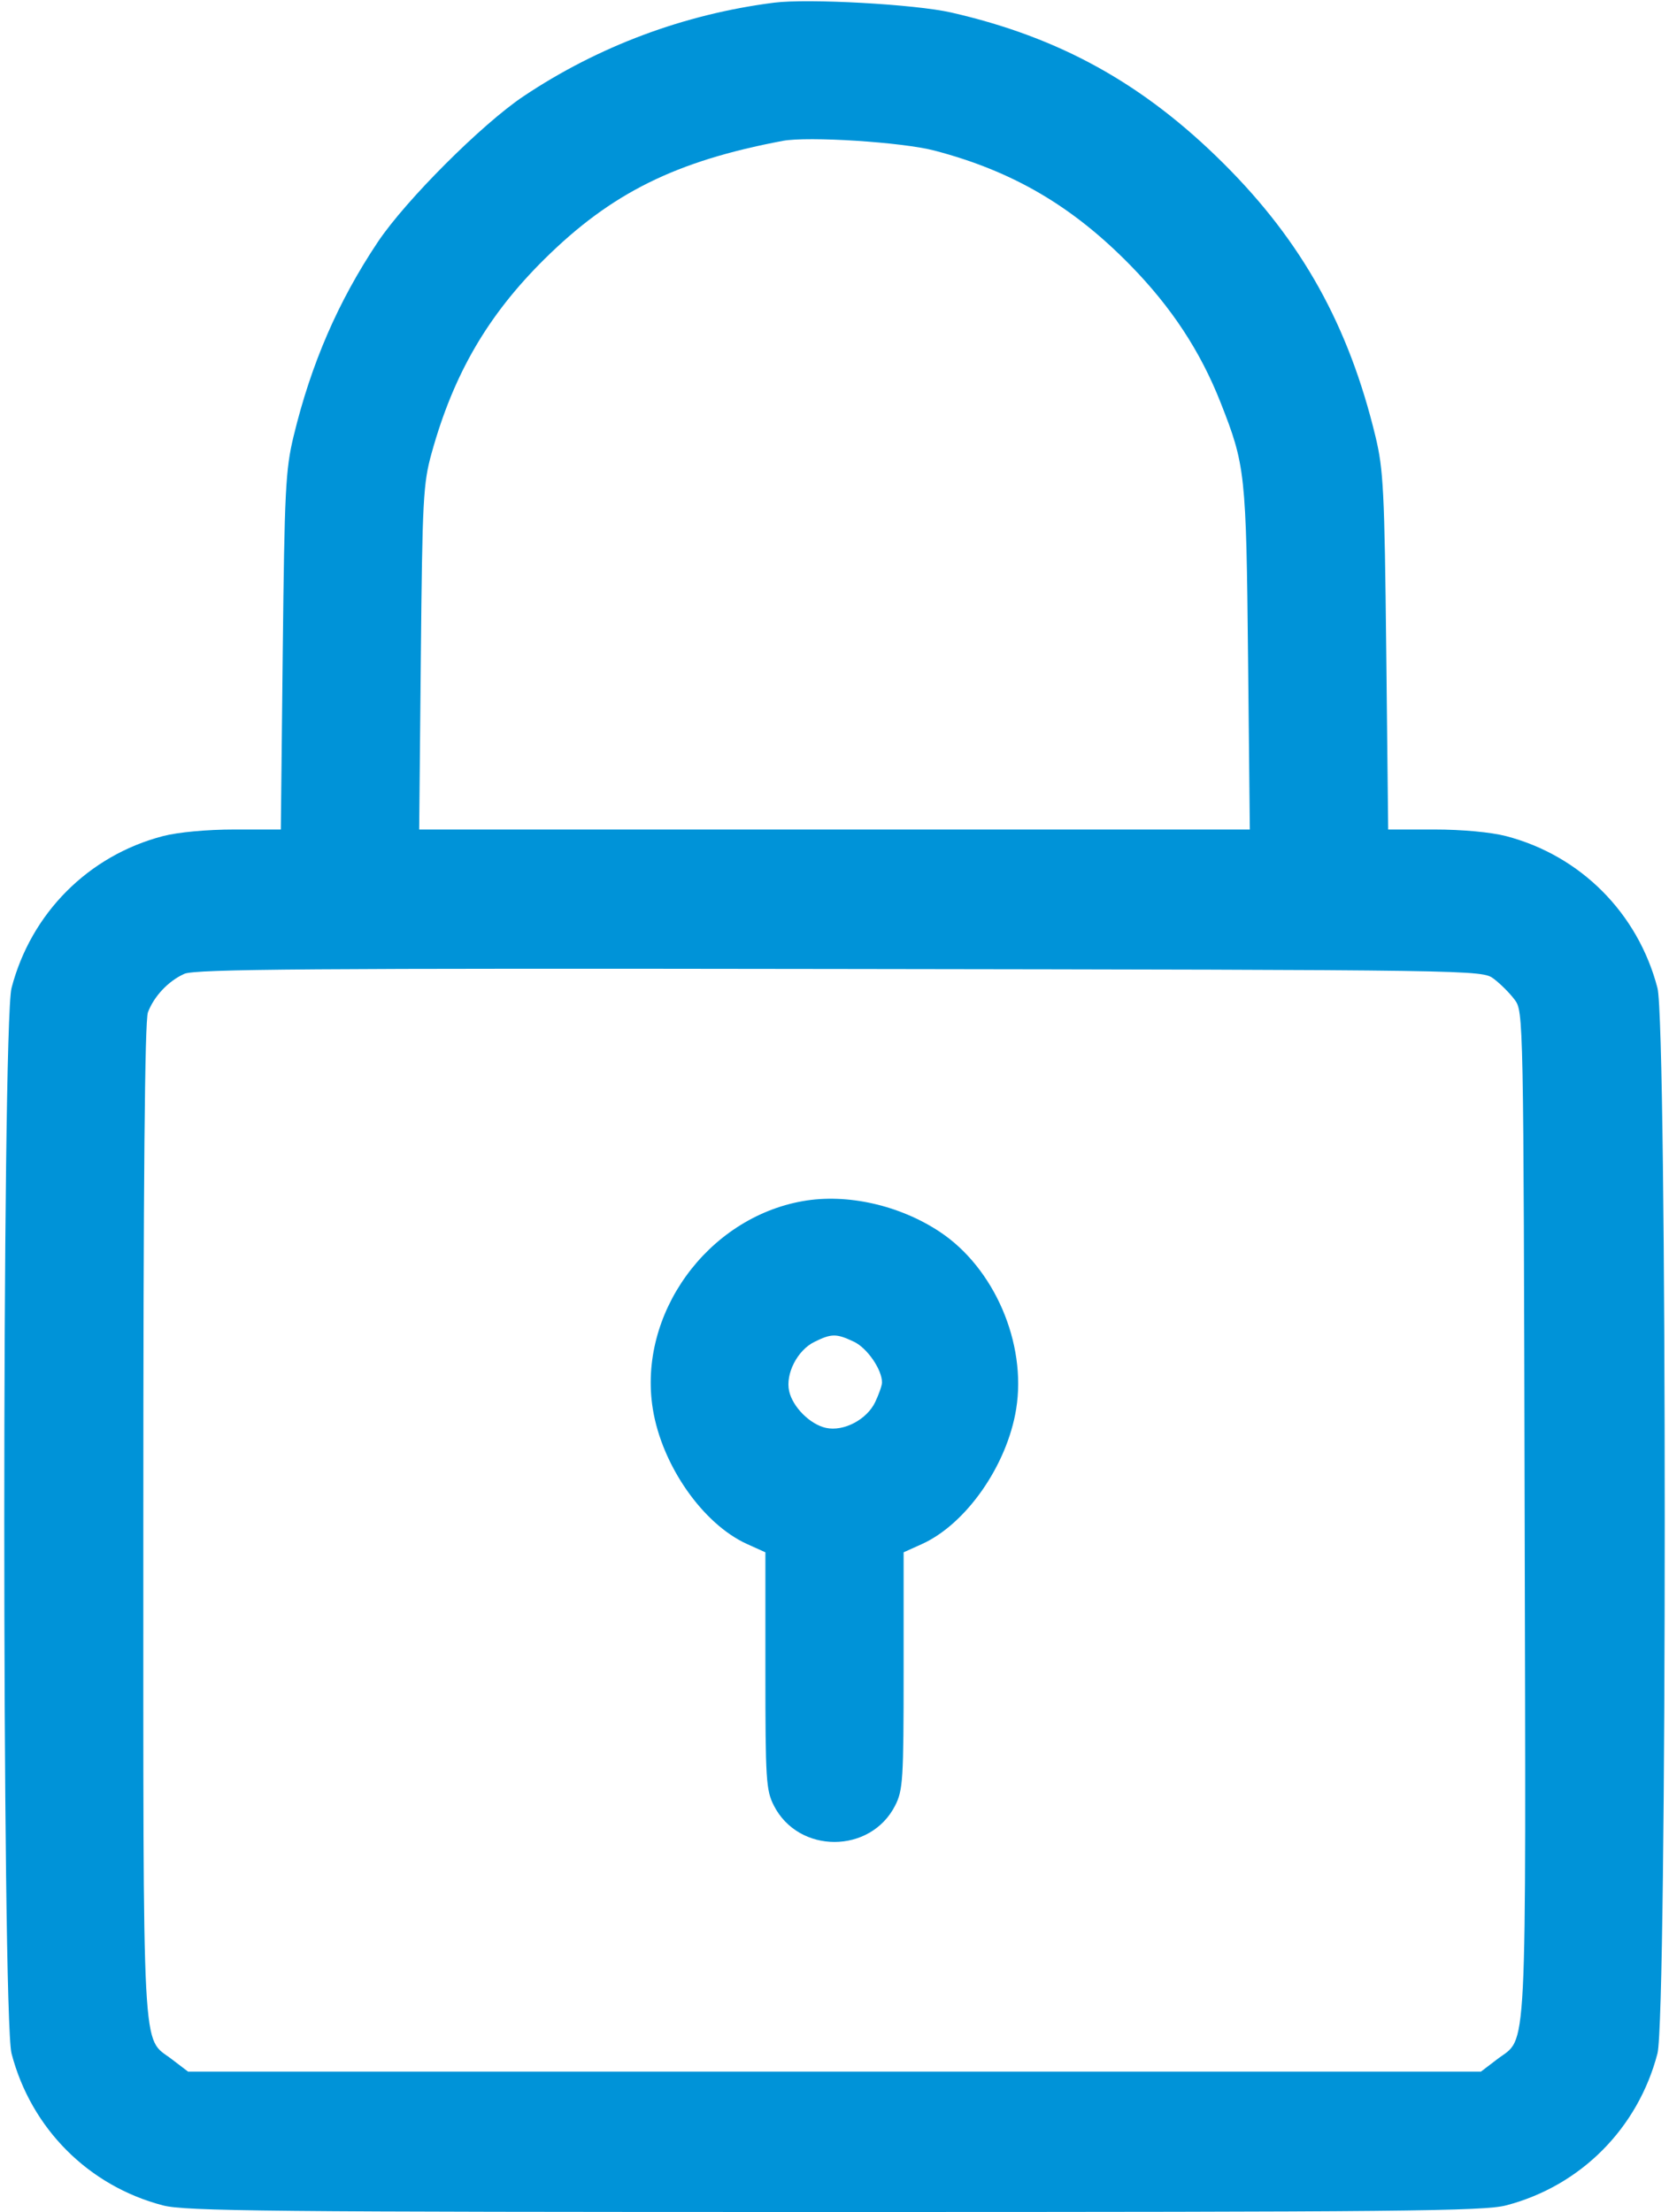 <svg width="123" height="163" viewBox="0 0 123 163" fill="none" xmlns="http://www.w3.org/2000/svg">
<g clip-path="url(#clip0_509_1326)">
<path fill-rule="evenodd" clip-rule="evenodd" d="M57.043 0.198C50.429 1.04 44.096 3.406 38.578 7.097C35.511 9.149 29.9 14.76 27.847 17.828C24.922 22.202 22.929 26.796 21.635 32.154C21.044 34.598 20.967 36.134 20.838 47.993L20.696 61.125H17.288C15.255 61.125 13.125 61.322 12.009 61.612C6.518 63.043 2.288 67.286 0.85 72.806C0.137 75.546 0.137 148.579 0.85 151.318C2.288 156.839 6.518 161.082 12.009 162.513C13.649 162.94 19.767 163 61.5 163C103.233 163 109.352 162.94 110.992 162.513C116.483 161.082 120.712 156.839 122.15 151.318C122.864 148.579 122.864 75.546 122.15 72.806C120.712 67.286 116.483 63.043 110.992 61.612C109.875 61.322 107.745 61.125 105.713 61.125H102.304L102.162 47.993C102.034 36.134 101.956 34.598 101.366 32.154C99.392 23.986 95.959 17.815 90.194 12.067C84.281 6.174 78.101 2.746 70.096 0.921C67.438 0.315 59.554 -0.121 57.043 0.198ZM68.869 11.097C74.642 12.613 79.035 15.186 83.308 19.552C86.335 22.645 88.464 25.883 89.947 29.648C91.782 34.305 91.838 34.828 91.978 48.47L92.108 61.125H61.5H30.892L31.014 48.47C31.126 36.765 31.186 35.633 31.811 33.381C33.429 27.552 35.947 23.226 40.129 19.09C45.046 14.226 49.798 11.868 57.68 10.382C59.547 10.029 66.498 10.474 68.869 11.097ZM110.086 72.128C110.57 72.489 111.261 73.18 111.622 73.663C112.275 74.538 112.279 74.734 112.362 111.609C112.454 152.639 112.585 150.029 110.347 151.736L109.144 152.653H61.5H13.856L12.653 151.736C10.43 150.04 10.563 152.557 10.563 112.093C10.563 86.941 10.669 75.212 10.902 74.596C11.354 73.404 12.416 72.283 13.587 71.76C14.373 71.409 22.913 71.346 61.875 71.403C109.13 71.472 109.209 71.472 110.086 72.128ZM59.181 88.506C52.115 89.744 46.986 96.842 48.111 103.825C48.781 107.986 51.803 112.312 55.068 113.784L56.407 114.388V123.107C56.407 131.152 56.455 131.921 57.033 133.055C58.854 136.624 64.146 136.624 65.967 133.055C66.546 131.921 66.594 131.152 66.594 123.107V114.388L67.933 113.784C71.198 112.312 74.22 107.986 74.889 103.825C75.67 98.981 73.277 93.433 69.261 90.773C66.288 88.803 62.431 87.936 59.181 88.506ZM62.94 98.875C63.912 99.337 65.002 100.922 65.002 101.875C65.002 102.085 64.776 102.732 64.5 103.315C63.886 104.608 62.175 105.506 60.872 105.22C59.697 104.962 58.414 103.679 58.156 102.503C57.877 101.233 58.765 99.501 60.011 98.886C61.287 98.257 61.634 98.255 62.94 98.875Z" fill="#0093D8"/>
</g>
<defs>
<clipPath id="clip0_509_1326">
<rect width="123" height="163" fill="white"/>
</clipPath>
</defs>
</svg>
